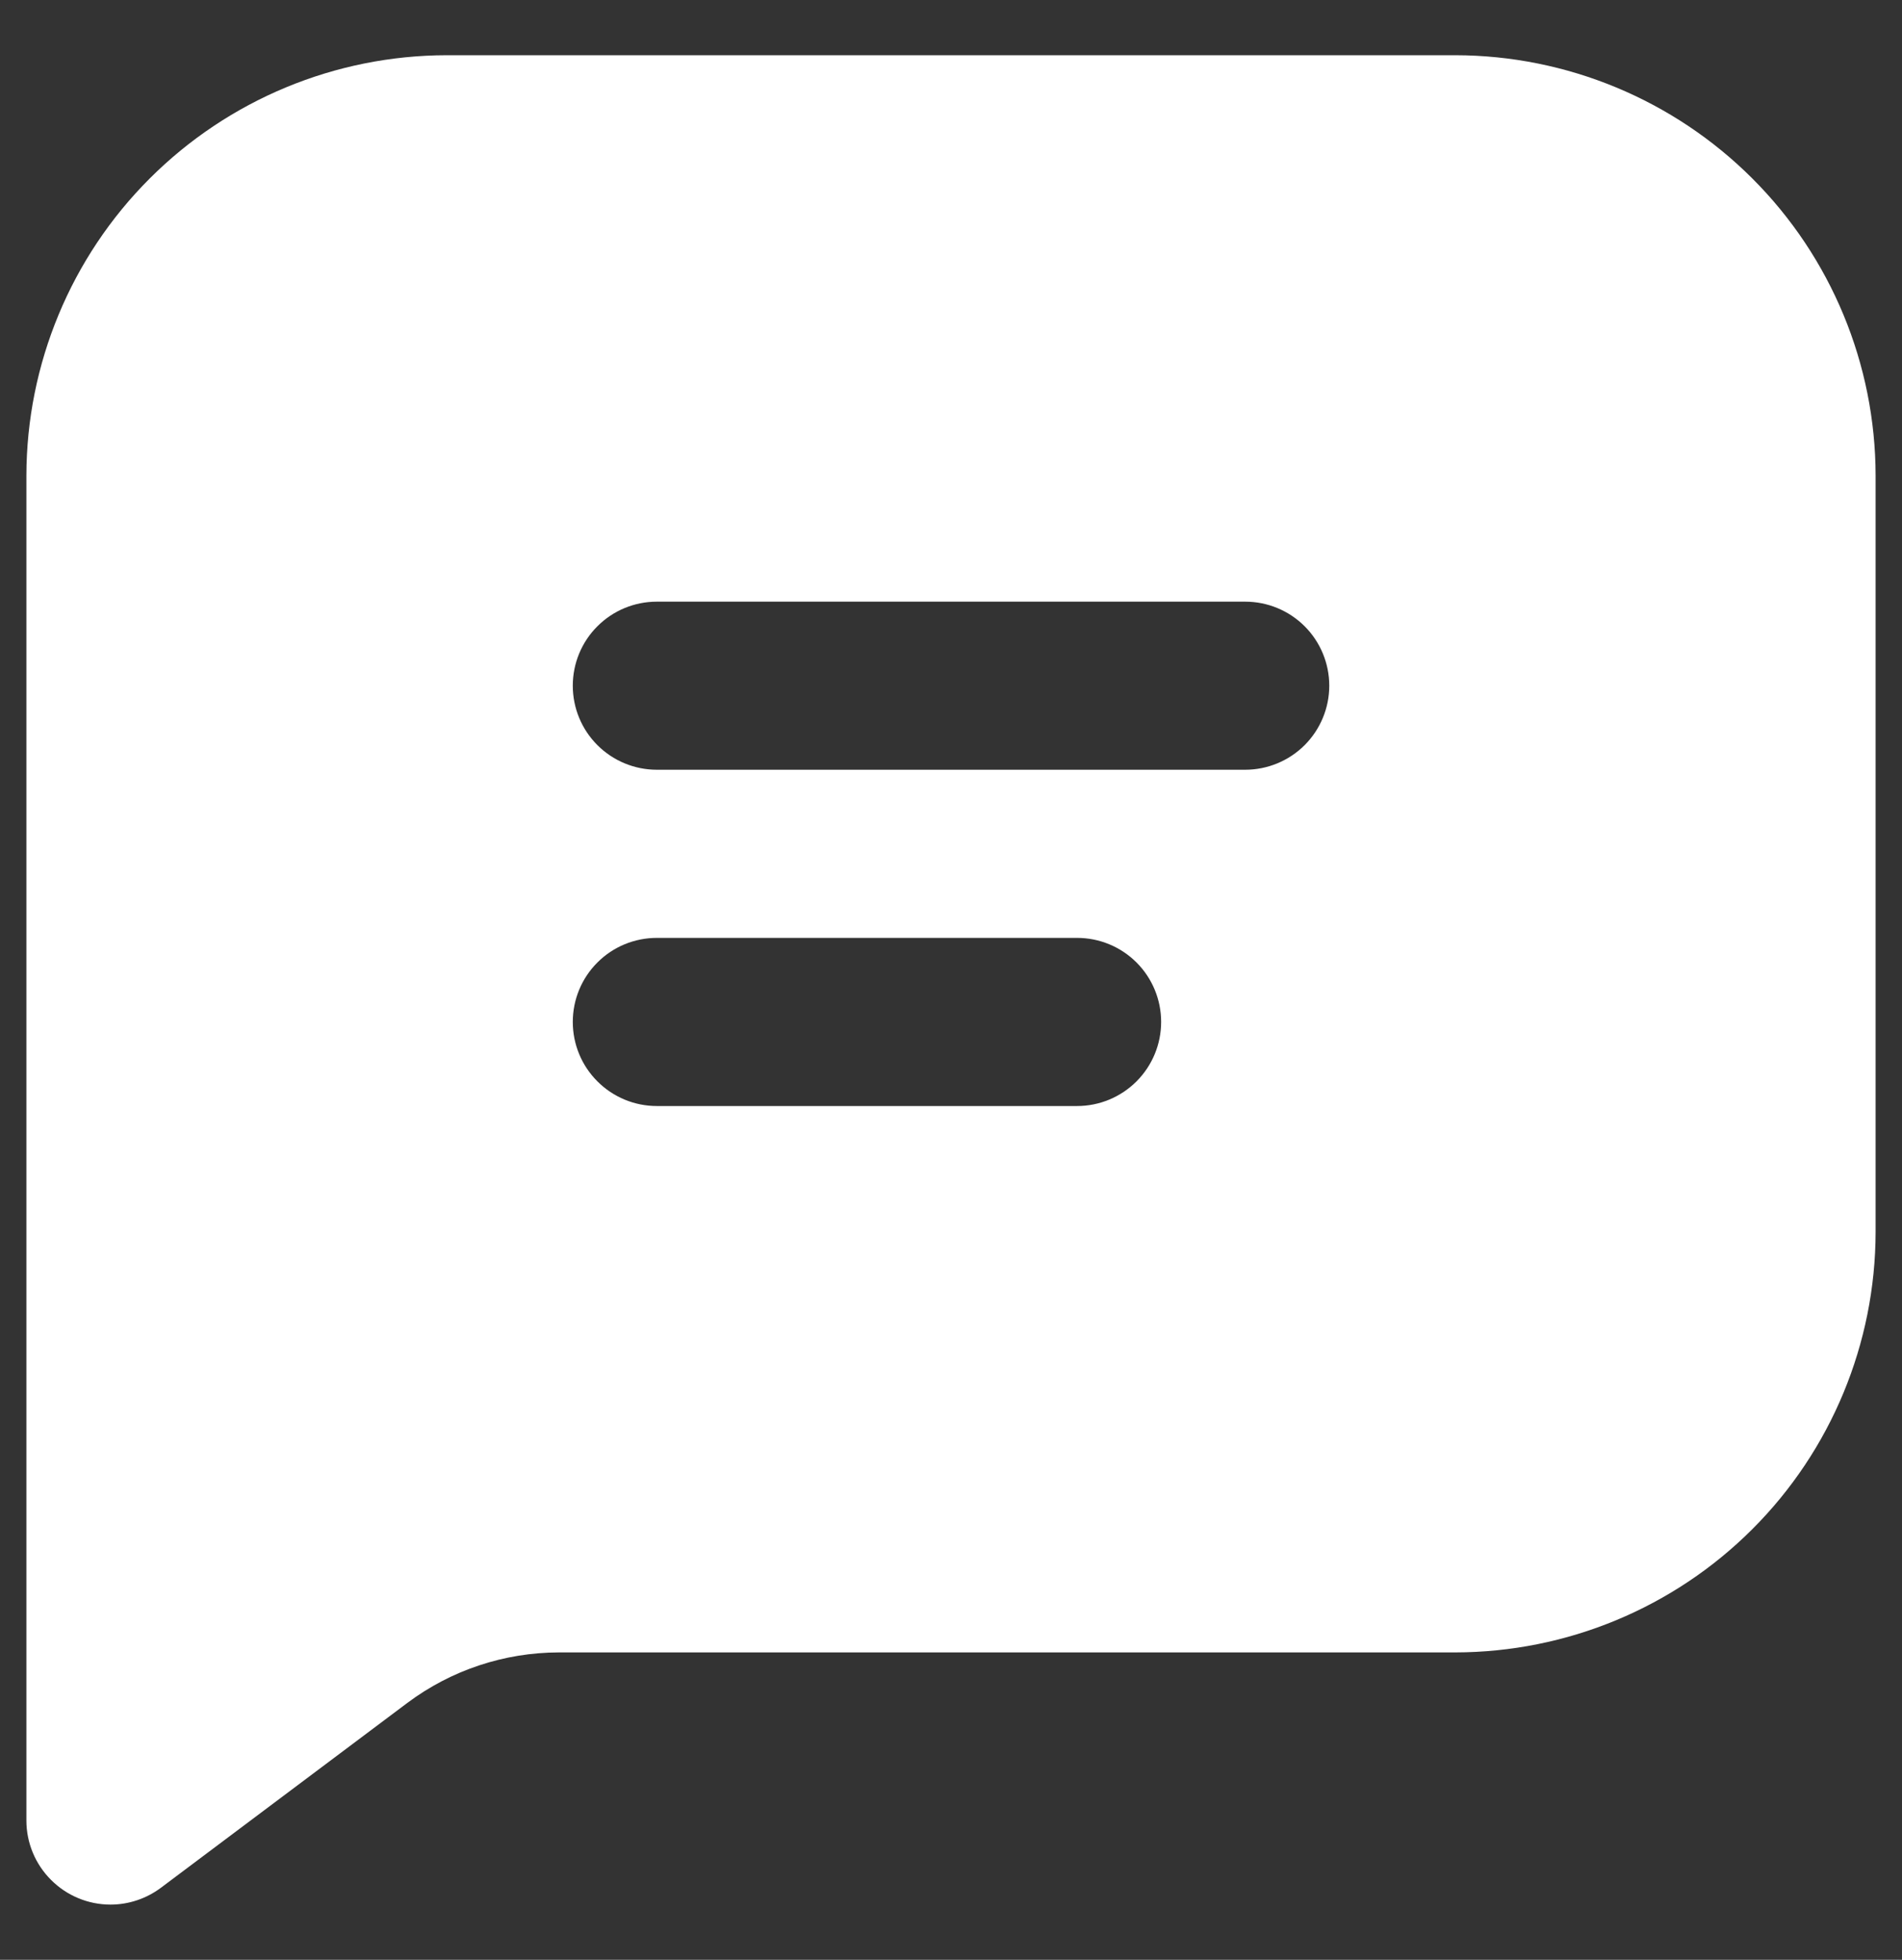 <svg width="33" height="34" viewBox="0 0 33 34" fill="none" xmlns="http://www.w3.org/2000/svg">
<rect x="0" y="0" width="33" height="34" fill="#333333" stroke="none"/>
<g clip-path="url(#clip0_92_1508)">
<path d="M1.917 33.042C1.53 33.042 1.159 32.888 0.886 32.614C0.612 32.341 0.458 31.97 0.458 31.583V8.25C0.461 6.317 1.23 4.463 2.597 3.097C3.964 1.73 5.817 0.961 7.75 0.958H25.25C27.183 0.961 29.037 1.73 30.404 3.097C31.771 4.463 32.539 6.317 32.542 8.25V21.375C32.539 23.308 31.771 25.162 30.404 26.528C29.037 27.895 27.183 28.664 25.25 28.667H9.695C8.748 28.669 7.827 28.975 7.069 29.542L2.792 32.75C2.539 32.939 2.232 33.042 1.917 33.042ZM23.063 11.896C23.063 11.509 22.909 11.138 22.636 10.865C22.362 10.591 21.991 10.438 21.604 10.438H11.396C11.009 10.438 10.638 10.591 10.365 10.865C10.091 11.138 9.938 11.509 9.938 11.896C9.938 12.283 10.091 12.653 10.365 12.927C10.638 13.2 11.009 13.354 11.396 13.354H21.604C21.991 13.354 22.362 13.2 22.636 12.927C22.909 12.653 23.063 12.283 23.063 11.896ZM20.146 17.729C20.146 17.342 19.992 16.971 19.719 16.698C19.445 16.424 19.074 16.271 18.688 16.271H11.396C11.009 16.271 10.638 16.424 10.365 16.698C10.091 16.971 9.938 17.342 9.938 17.729C9.938 18.116 10.091 18.487 10.365 18.76C10.638 19.034 11.009 19.188 11.396 19.188H18.688C19.074 19.188 19.445 19.034 19.719 18.76C19.992 18.487 20.146 18.116 20.146 17.729Z" fill="white"/>
</g>
<defs>
<clipPath id="clip0_92_1508">
<rect width="33" height="33" fill="white" transform="translate(0 0.5)"/>
</clipPath>
</defs>
</svg>
